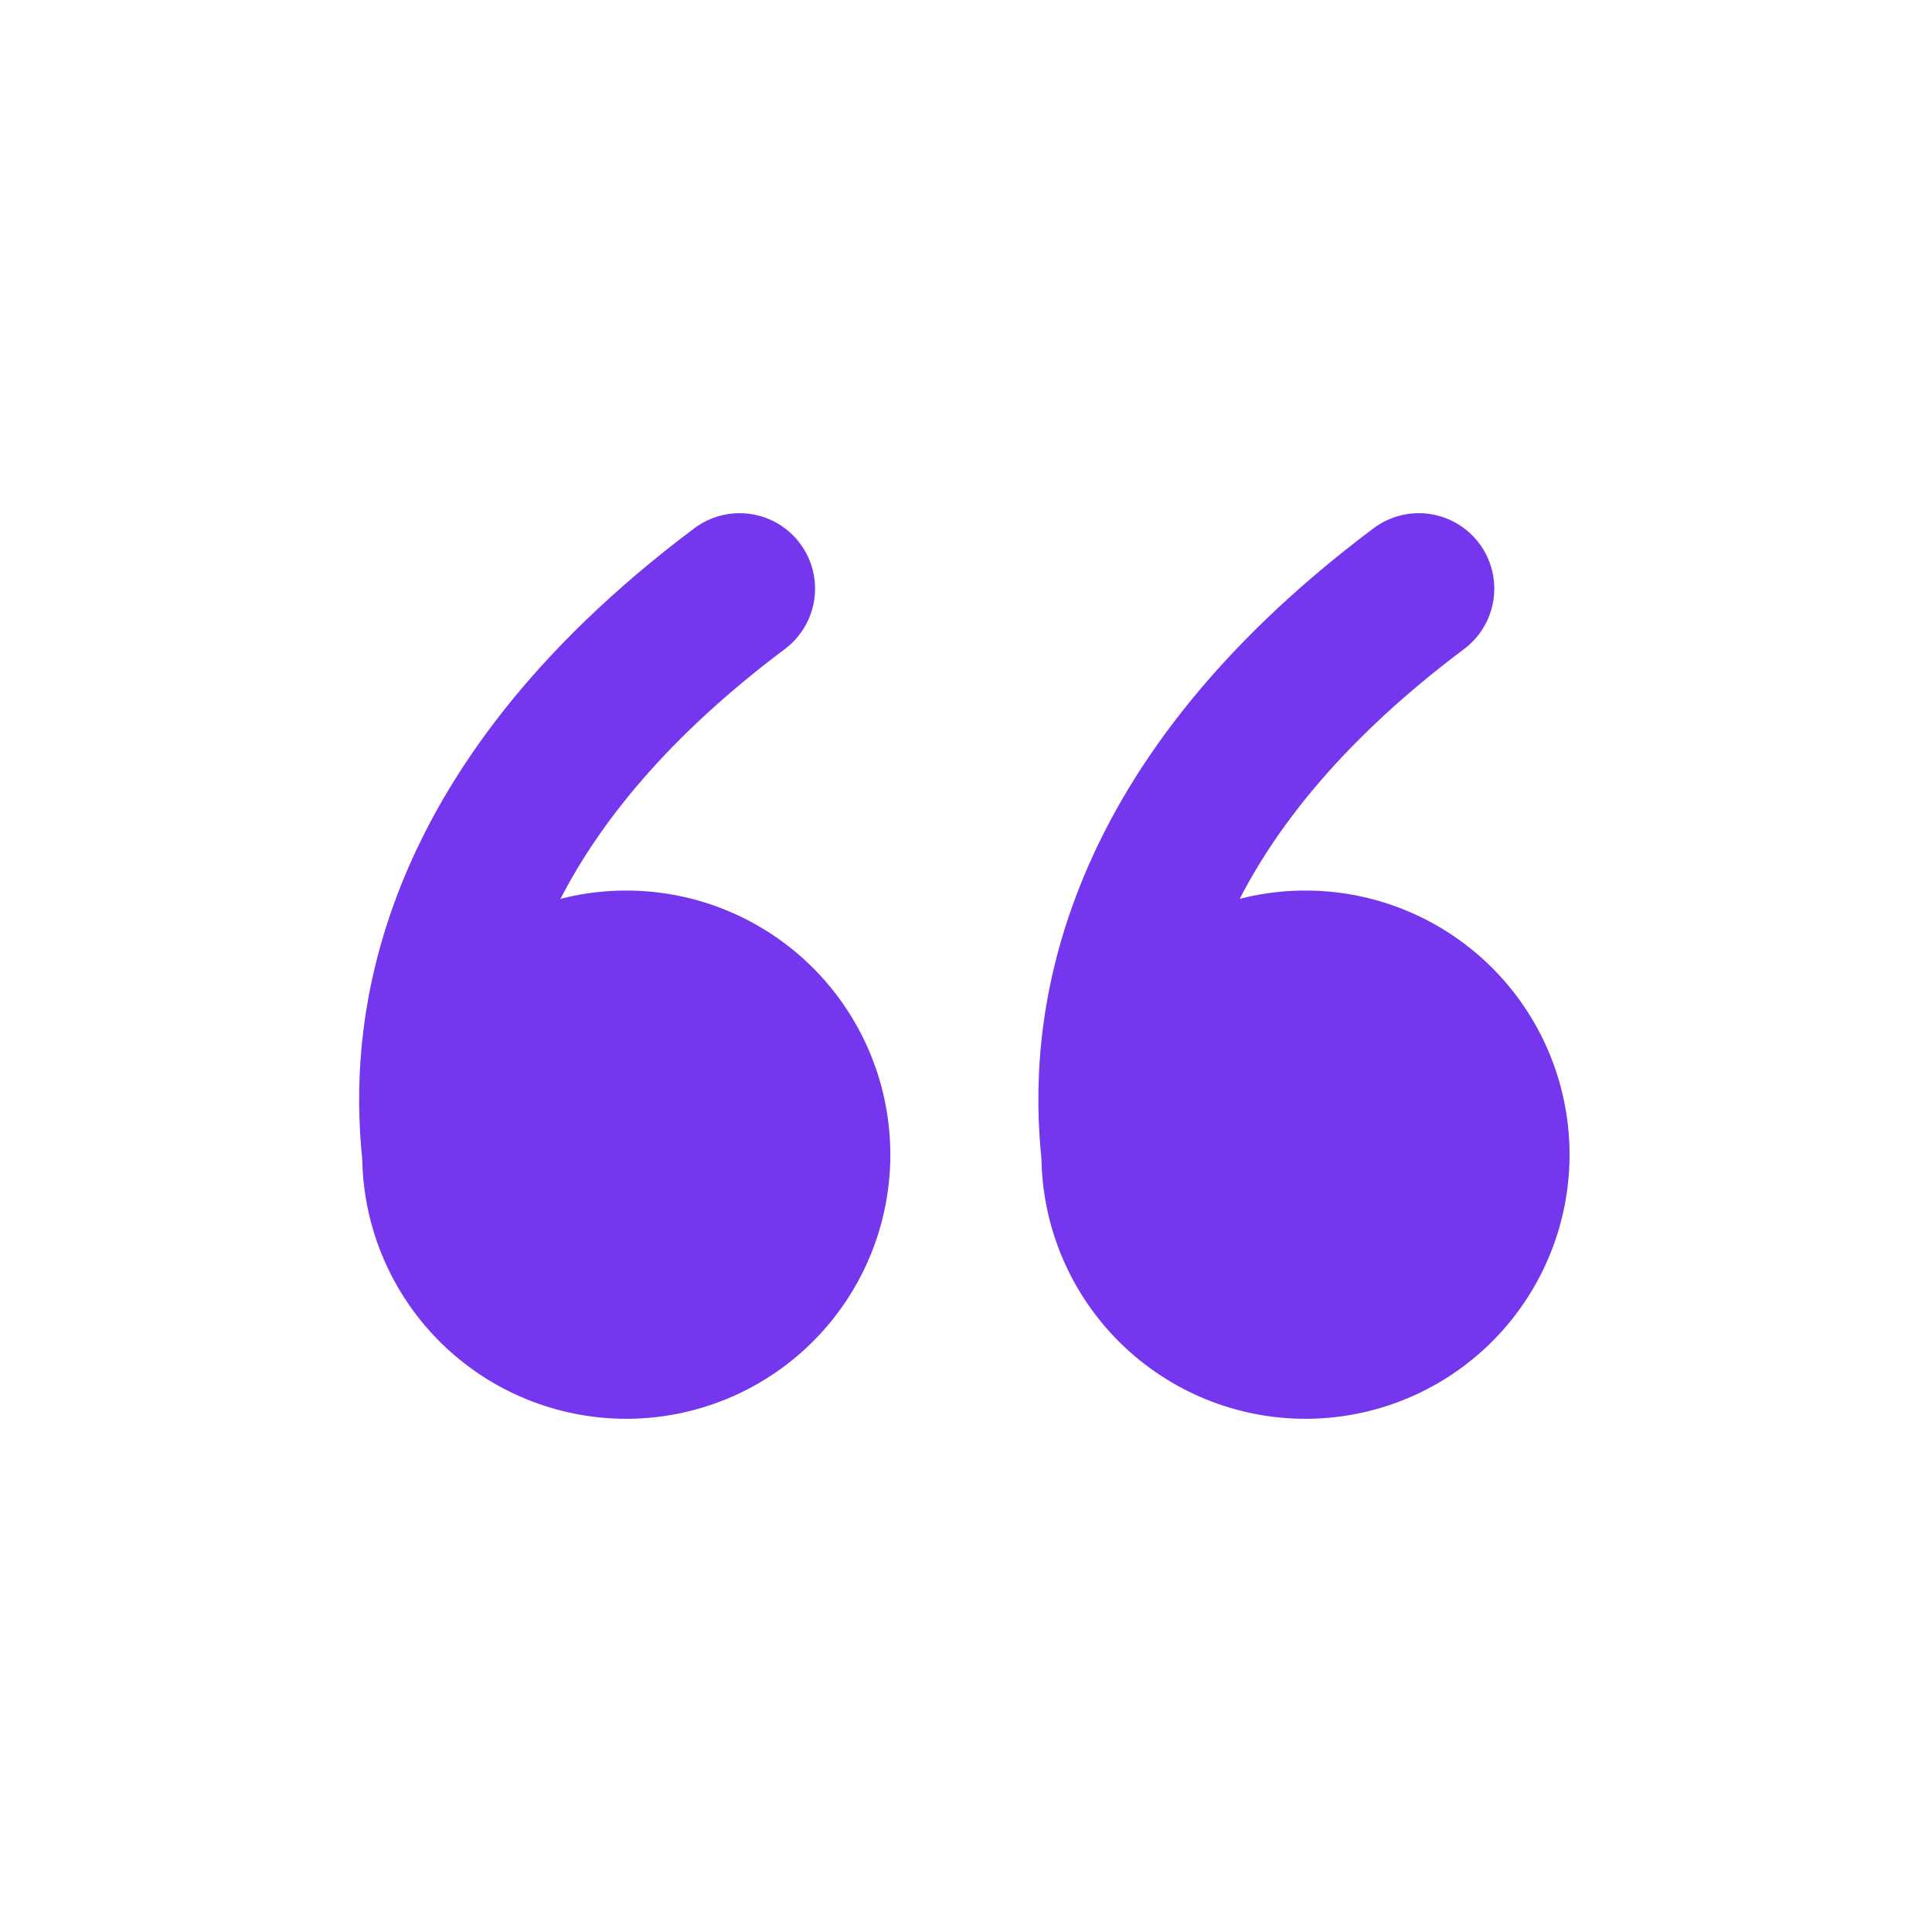 <svg width="78" height="78" viewBox="0 0 78 78" fill="none" xmlns="http://www.w3.org/2000/svg">
<path d="M25.289 57.281C22.491 57.282 19.805 56.182 17.81 54.221C15.815 52.259 14.671 49.592 14.625 46.794C14.351 44.158 14.39 40.27 16.173 35.782C17.995 31.194 21.548 26.191 28.031 21.328C28.351 21.088 28.716 20.913 29.103 20.814C29.491 20.715 29.894 20.693 30.29 20.749C30.686 20.806 31.067 20.94 31.412 21.144C31.756 21.348 32.057 21.617 32.297 21.938C32.537 22.258 32.712 22.622 32.811 23.009C32.91 23.397 32.932 23.8 32.876 24.197C32.819 24.593 32.685 24.974 32.481 25.318C32.277 25.662 32.008 25.963 31.688 26.203C26.922 29.777 24.192 33.251 22.629 36.288C24.095 35.912 25.623 35.852 27.114 36.112C28.604 36.372 30.023 36.946 31.274 37.796C32.526 38.646 33.582 39.753 34.373 41.043C35.164 42.332 35.671 43.776 35.861 45.277C36.051 46.778 35.92 48.302 35.476 49.748C35.032 51.195 34.285 52.53 33.285 53.665C32.285 54.801 31.055 55.71 29.676 56.334C28.298 56.957 26.802 57.28 25.289 57.281ZM52.711 57.281C49.913 57.282 47.227 56.182 45.232 54.221C43.237 52.259 42.093 49.592 42.047 46.794C41.773 44.158 41.812 40.27 43.595 35.782C45.414 31.194 48.969 26.191 55.453 21.328C55.773 21.088 56.138 20.913 56.525 20.814C56.913 20.715 57.316 20.693 57.712 20.749C58.512 20.864 59.234 21.291 59.719 21.938C60.204 22.584 60.412 23.397 60.298 24.197C60.183 24.997 59.756 25.718 59.109 26.203C54.344 29.777 51.614 33.251 50.051 36.288C51.517 35.912 53.045 35.852 54.536 36.112C56.026 36.372 57.444 36.946 58.696 37.796C59.947 38.646 61.004 39.753 61.795 41.043C62.586 42.332 63.093 43.776 63.283 45.277C63.473 46.778 63.342 48.302 62.898 49.748C62.453 51.195 61.706 52.53 60.707 53.665C59.707 54.801 58.477 55.71 57.098 56.334C55.719 56.957 54.224 57.28 52.711 57.281Z" fill="#7437EE"/>
</svg>
